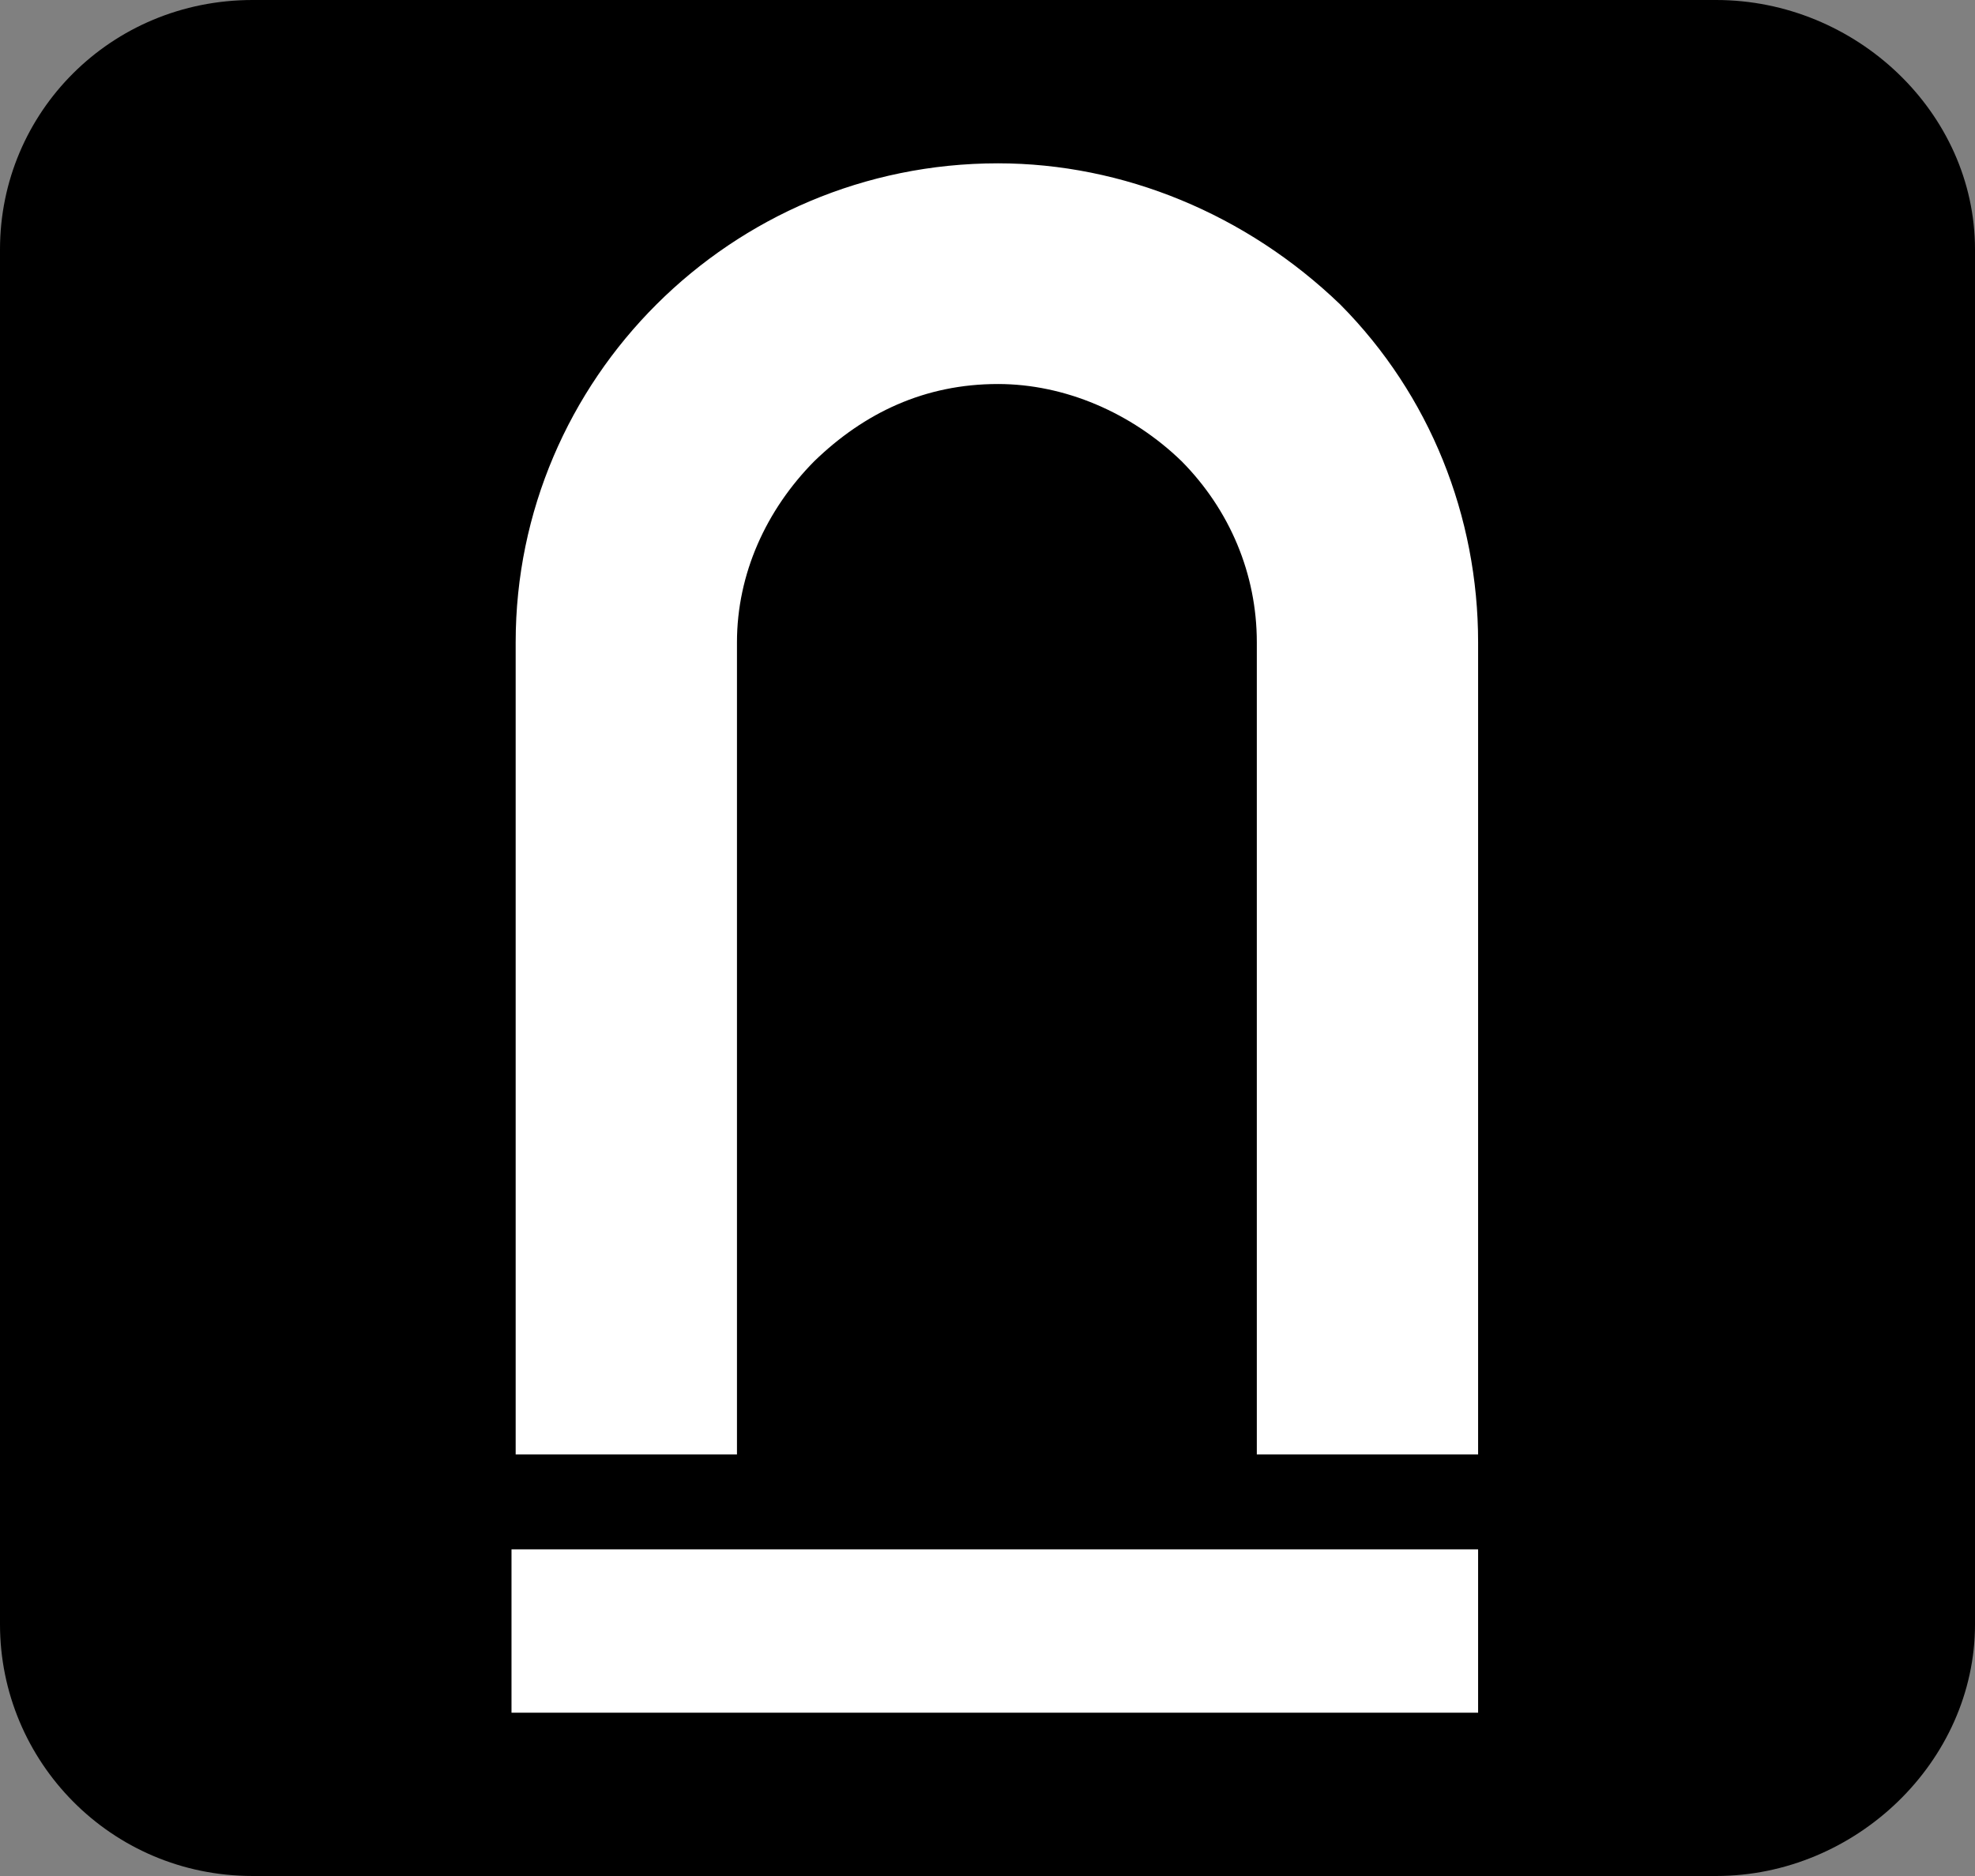 <?xml version="1.0" encoding="iso-8859-1"?>
<!-- Generator: Adobe Illustrator 20.0.0, SVG Export Plug-In . SVG Version: 6.00 Build 0)  -->
<svg version="1.1" id="Layer_1" xmlns="http://www.w3.org/2000/svg" xmlns:xlink="http://www.w3.org/1999/xlink" x="0px" y="0px"
	 viewBox="0 0 141.732 134.646" style="enable-background:new 0 0 141.732 134.646;" xml:space="preserve">
<rect x="0" y="0" width="141.732" height="134.646" fill="#808080" stroke="none"/>
<g>
	<path style="fill:#FFFFFF;" d="M22.678,2.835h96.377c10.959,0,19.843,8.884,19.843,19.843v89.29
		c0,10.959-8.884,19.843-19.843,19.843H22.678c-10.959,0-19.843-8.884-19.843-19.843v-89.29C2.835,11.719,11.719,2.835,22.678,2.835
		L22.678,2.835z"/>
	<path style="fill-rule:evenodd;clip-rule:evenodd;" d="M123.154,0c10.038,0,18.578,8.079,18.578,17.9v98.687
		c0,9.821-8.54,18.058-18.578,18.058H18.129C7.941,134.646,0,126.408,0,116.587V17.9C0,8.079,7.941,0,18.129,0H123.154L123.154,0z
		 M37.006,46.096v58.294h15.881V46.096c0-4.911,2.098-9.504,5.544-12.99c3.596-3.485,7.94-5.544,13.184-5.544
		c4.794,0,9.589,2.059,13.184,5.544c3.446,3.485,5.394,8.079,5.394,12.99v58.294h15.881V46.096c0-9.029-3.446-17.742-9.888-24.236
		c-6.742-6.495-15.581-10.138-24.571-10.138C52.438,11.722,37.006,27.246,37.006,46.096L37.006,46.096z M106.074,122.924v-11.722
		H36.707v11.722H106.074L106.074,122.924z"/>
</g>
</svg>
